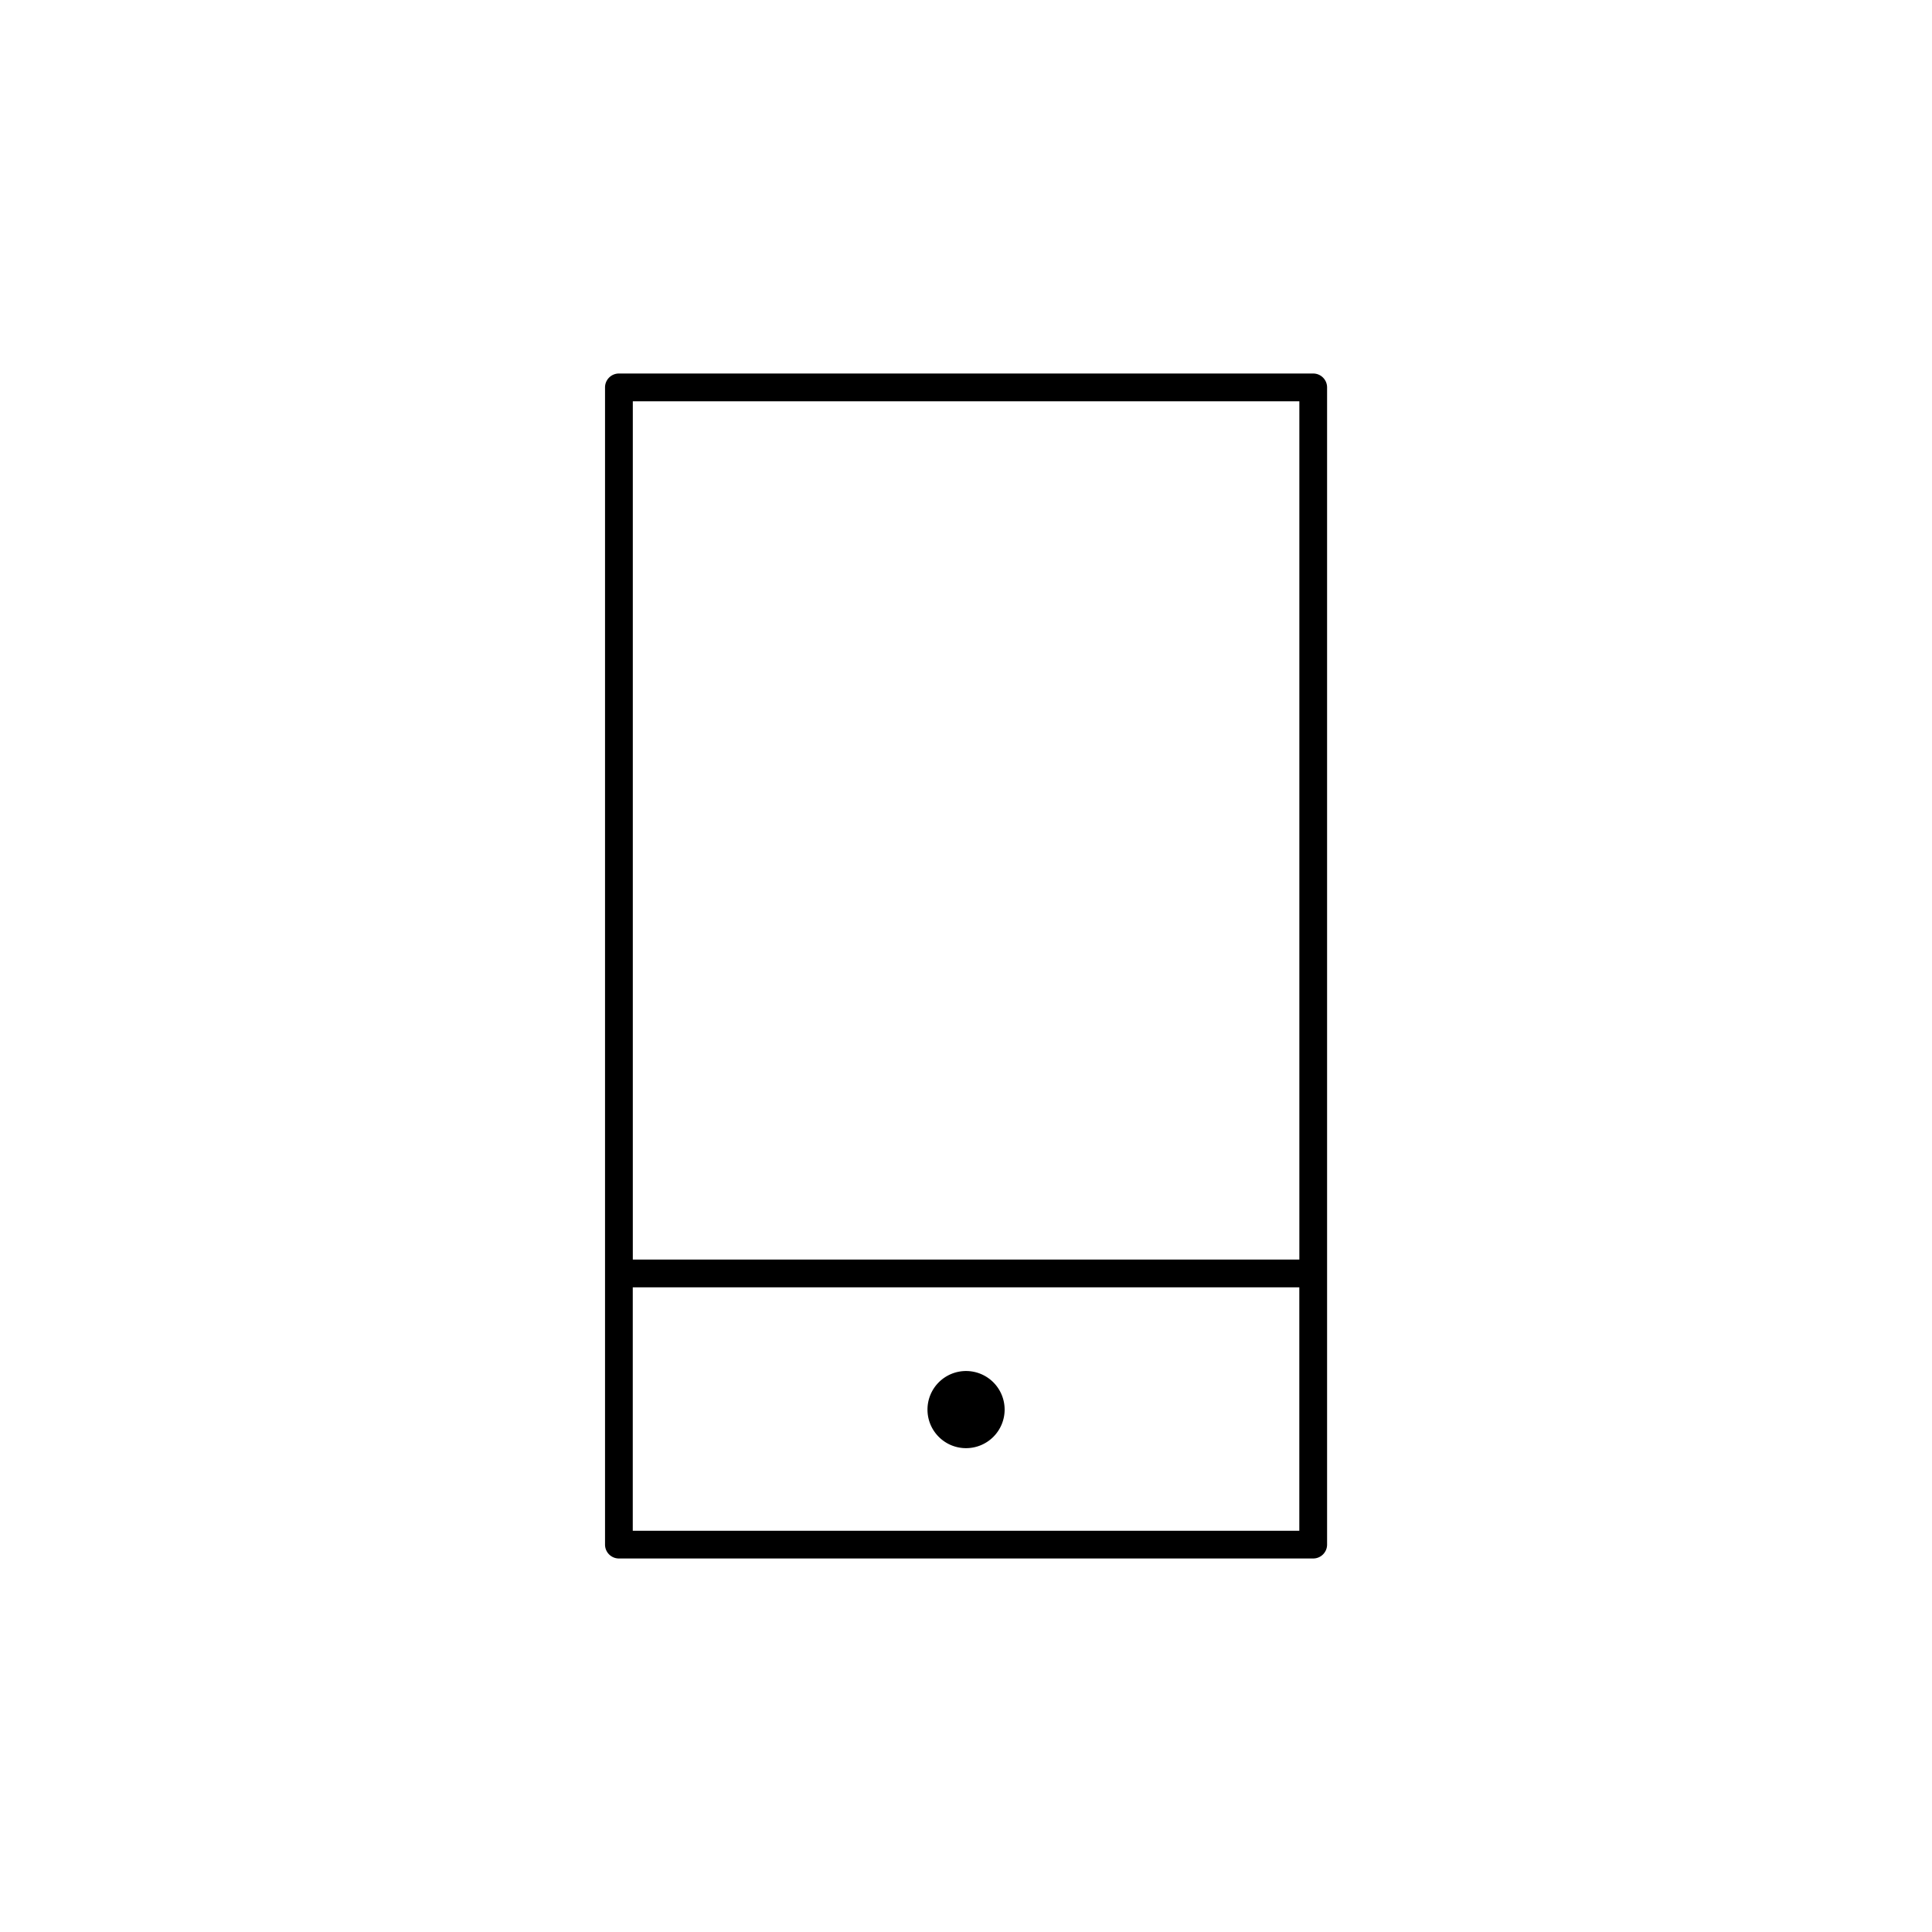 <svg xmlns="http://www.w3.org/2000/svg" viewBox="0 0 288 288"><g fill="none" fill-rule="evenodd"><path d="M0 0h288v288H0z" fill="#FFF"/><path d="M52 236h184V52H52z"/><g fill="#000"><path d="M94.326 228.186h99.36v-36.283h-99.36v36.283zm.006-40.423h99.36V59.82h-99.36v127.943zM195.756 55.68h-103.5a2.067 2.067 0 00-2.065 2.07v172.5c0 1.144.926 2.07 2.065 2.07h103.5c1.144 0 2.07-.926 2.07-2.07V57.75c0-1.144-.926-2.07-2.07-2.07z"/><path d="M149.759 210.125a5.752 5.752 0 00-5.75-5.75 5.748 5.748 0 00-5.75 5.75c0 3.174 2.57 5.75 5.75 5.75a5.752 5.752 0 005.75-5.75"/></g></g></svg>